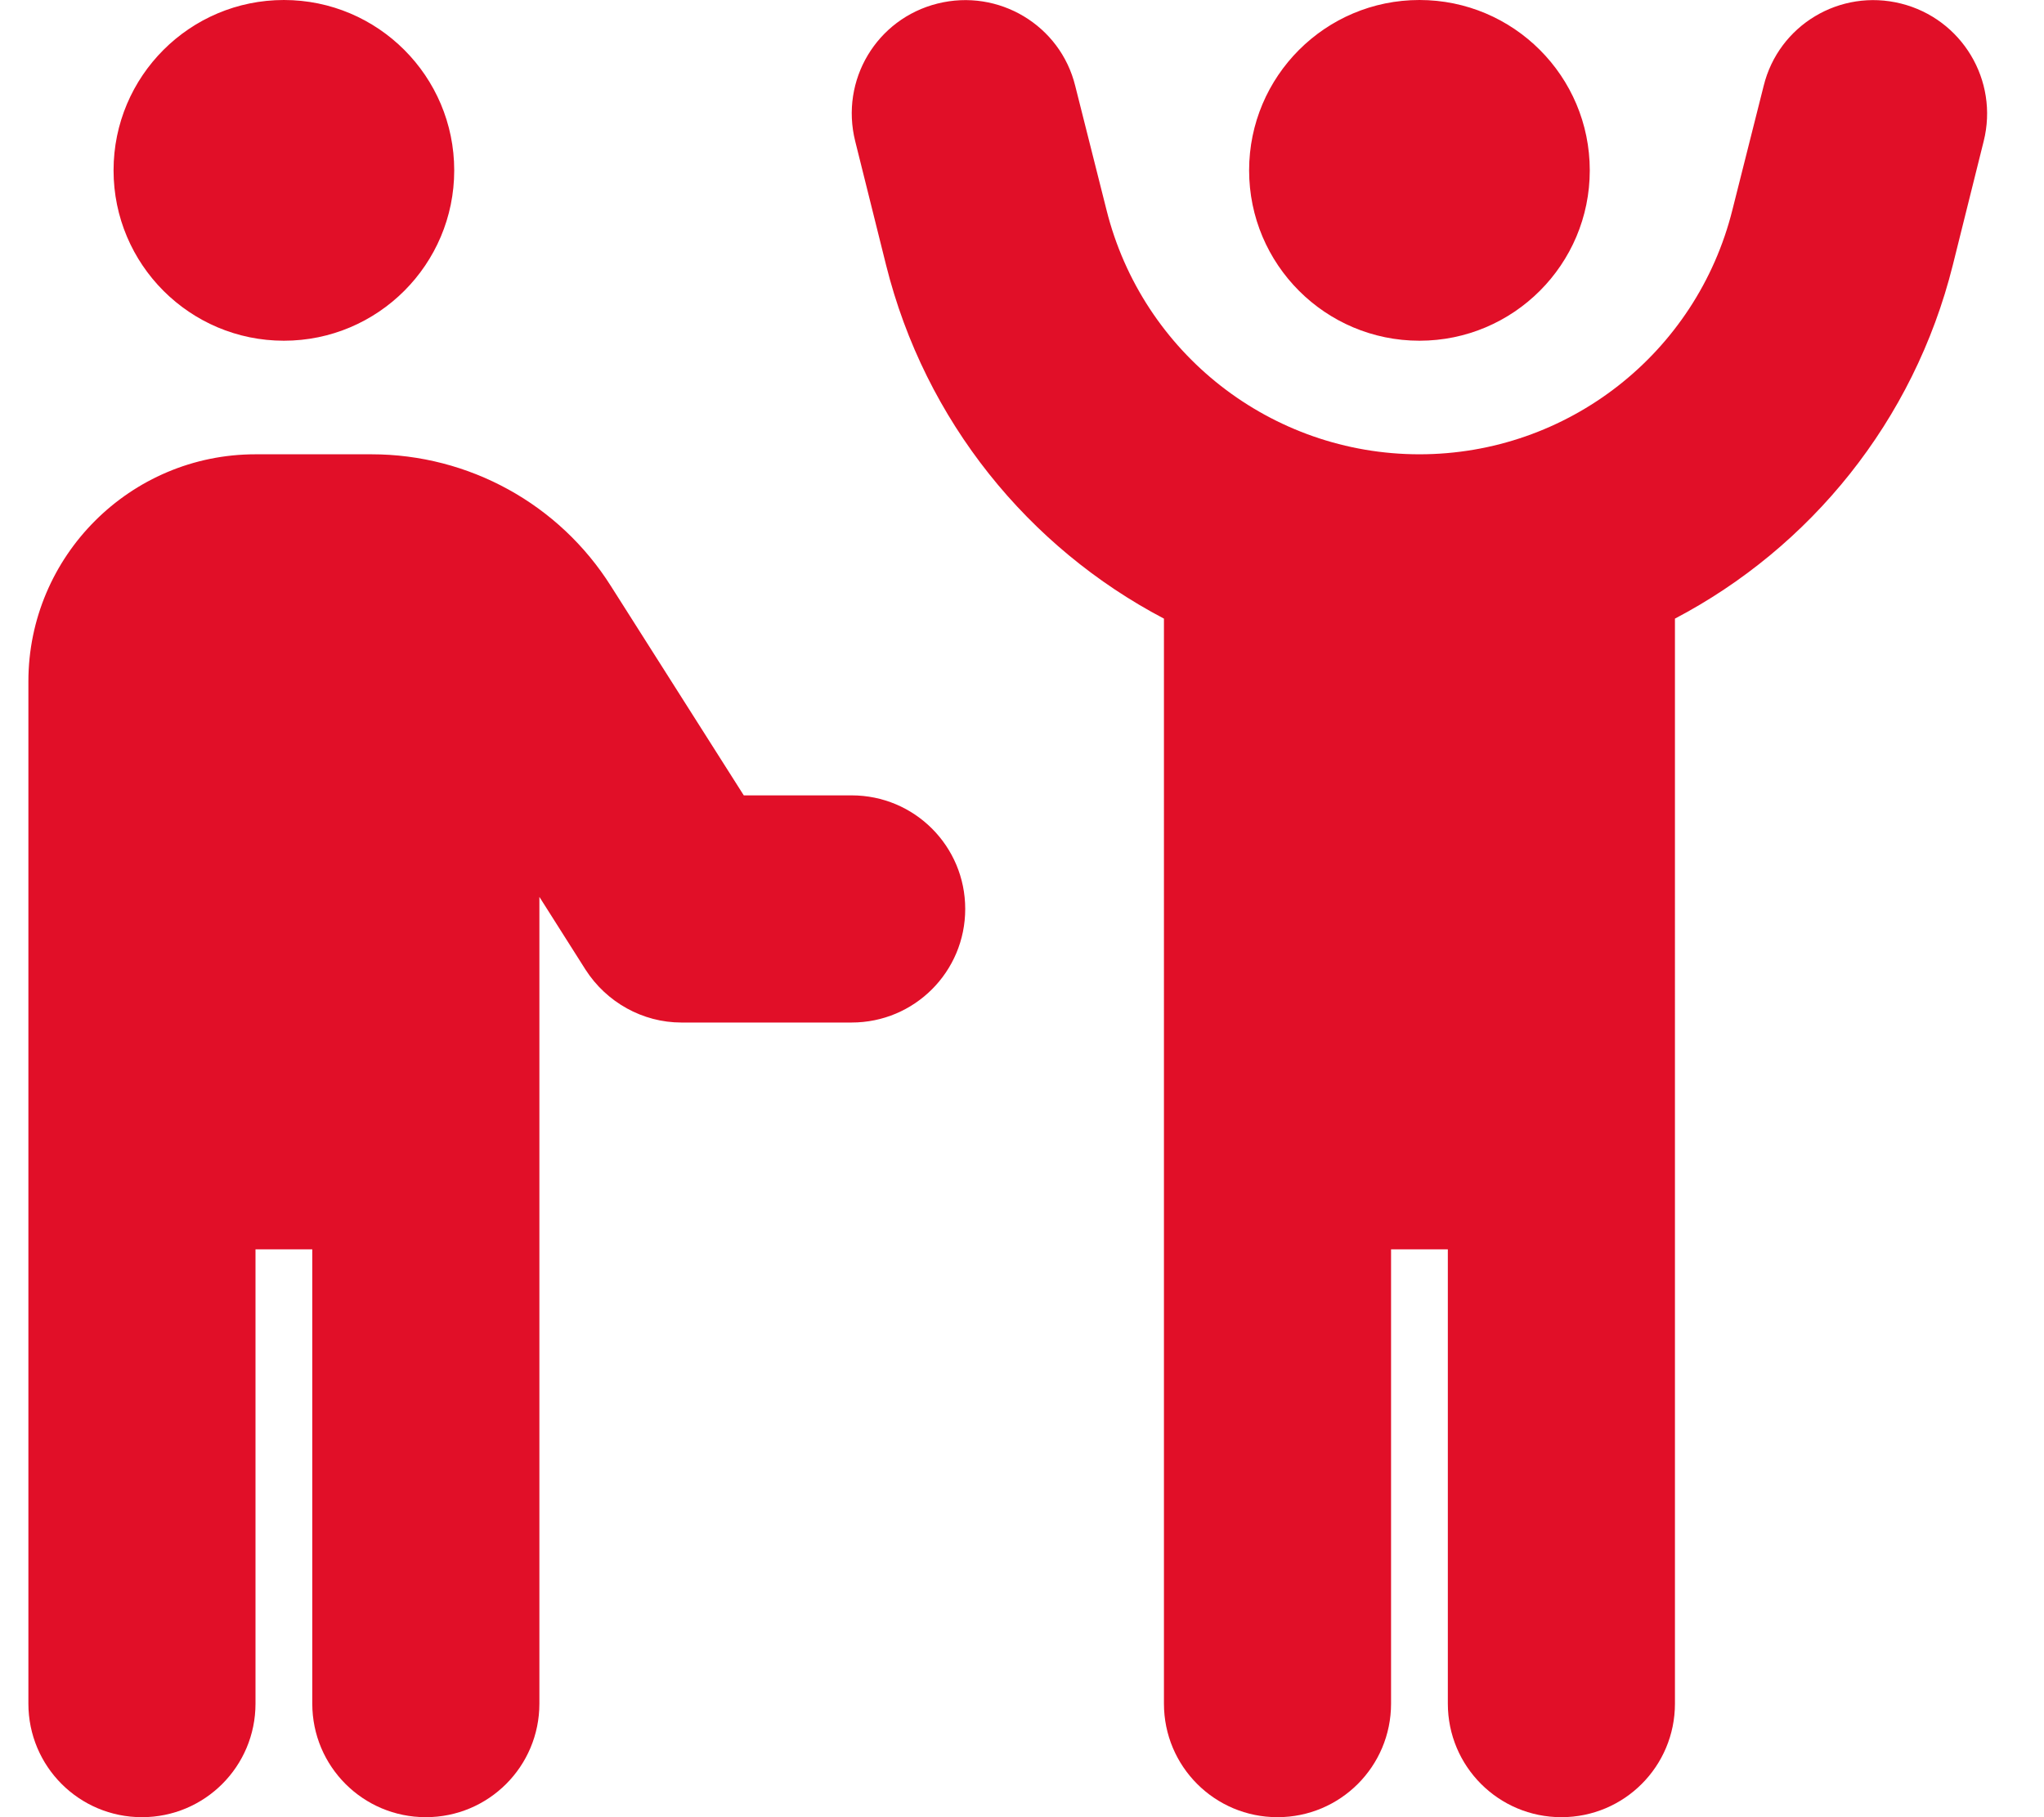 <svg xmlns="http://www.w3.org/2000/svg" xmlns:xlink="http://www.w3.org/1999/xlink" id="Capa_1" x="0px" y="0px" viewBox="0 0 576 512" style="enable-background:new 0 0 576 512;" xml:space="preserve"><style type="text/css">	.st0{fill:#E10F28;}</style><path class="st0" d="M488.2,59.1C478.1,99.6,441.7,128,400,128s-78.1-28.4-88.2-68.9L303,24.2C298.8,7.1,281.4-3.3,264.2,1 S236.7,22.6,241,39.8l8.7,34.9c11,44,40.2,79.6,78.3,99.6V480c0,17.7,14.3,32,32,32s32-14.3,32-32V352h16v128c0,17.7,14.3,32,32,32 s32-14.3,32-32V174.3c38.1-20,67.3-55.6,78.3-99.6l8.7-34.9c4.3-17.1-6.1-34.5-23.3-38.8S501.2,7.1,497,24.2L488.2,59.1L488.2,59.1z  M400,96c26.5,0,48-21.5,48-48S426.5,0,400,0s-48,21.5-48,48S373.5,96,400,96z M80,96c26.5,0,48-21.5,48-48S106.5,0,80,0 S32,21.5,32,48S53.5,96,80,96z M72,128c-35.3,0-64,28.7-64,64v96v0.6V480c0,17.7,14.3,32,32,32s32-14.3,32-32V352h16v128 c0,17.7,14.3,32,32,32s32-14.3,32-32V252.7l13,20.5c5.9,9.2,16.1,14.9,27,14.9h48c17.7,0,32-14.3,32-32s-14.3-32-32-32h-30.4 l-37.4-58.9C157.6,142,132.1,128,104.7,128H72z"></path></svg>